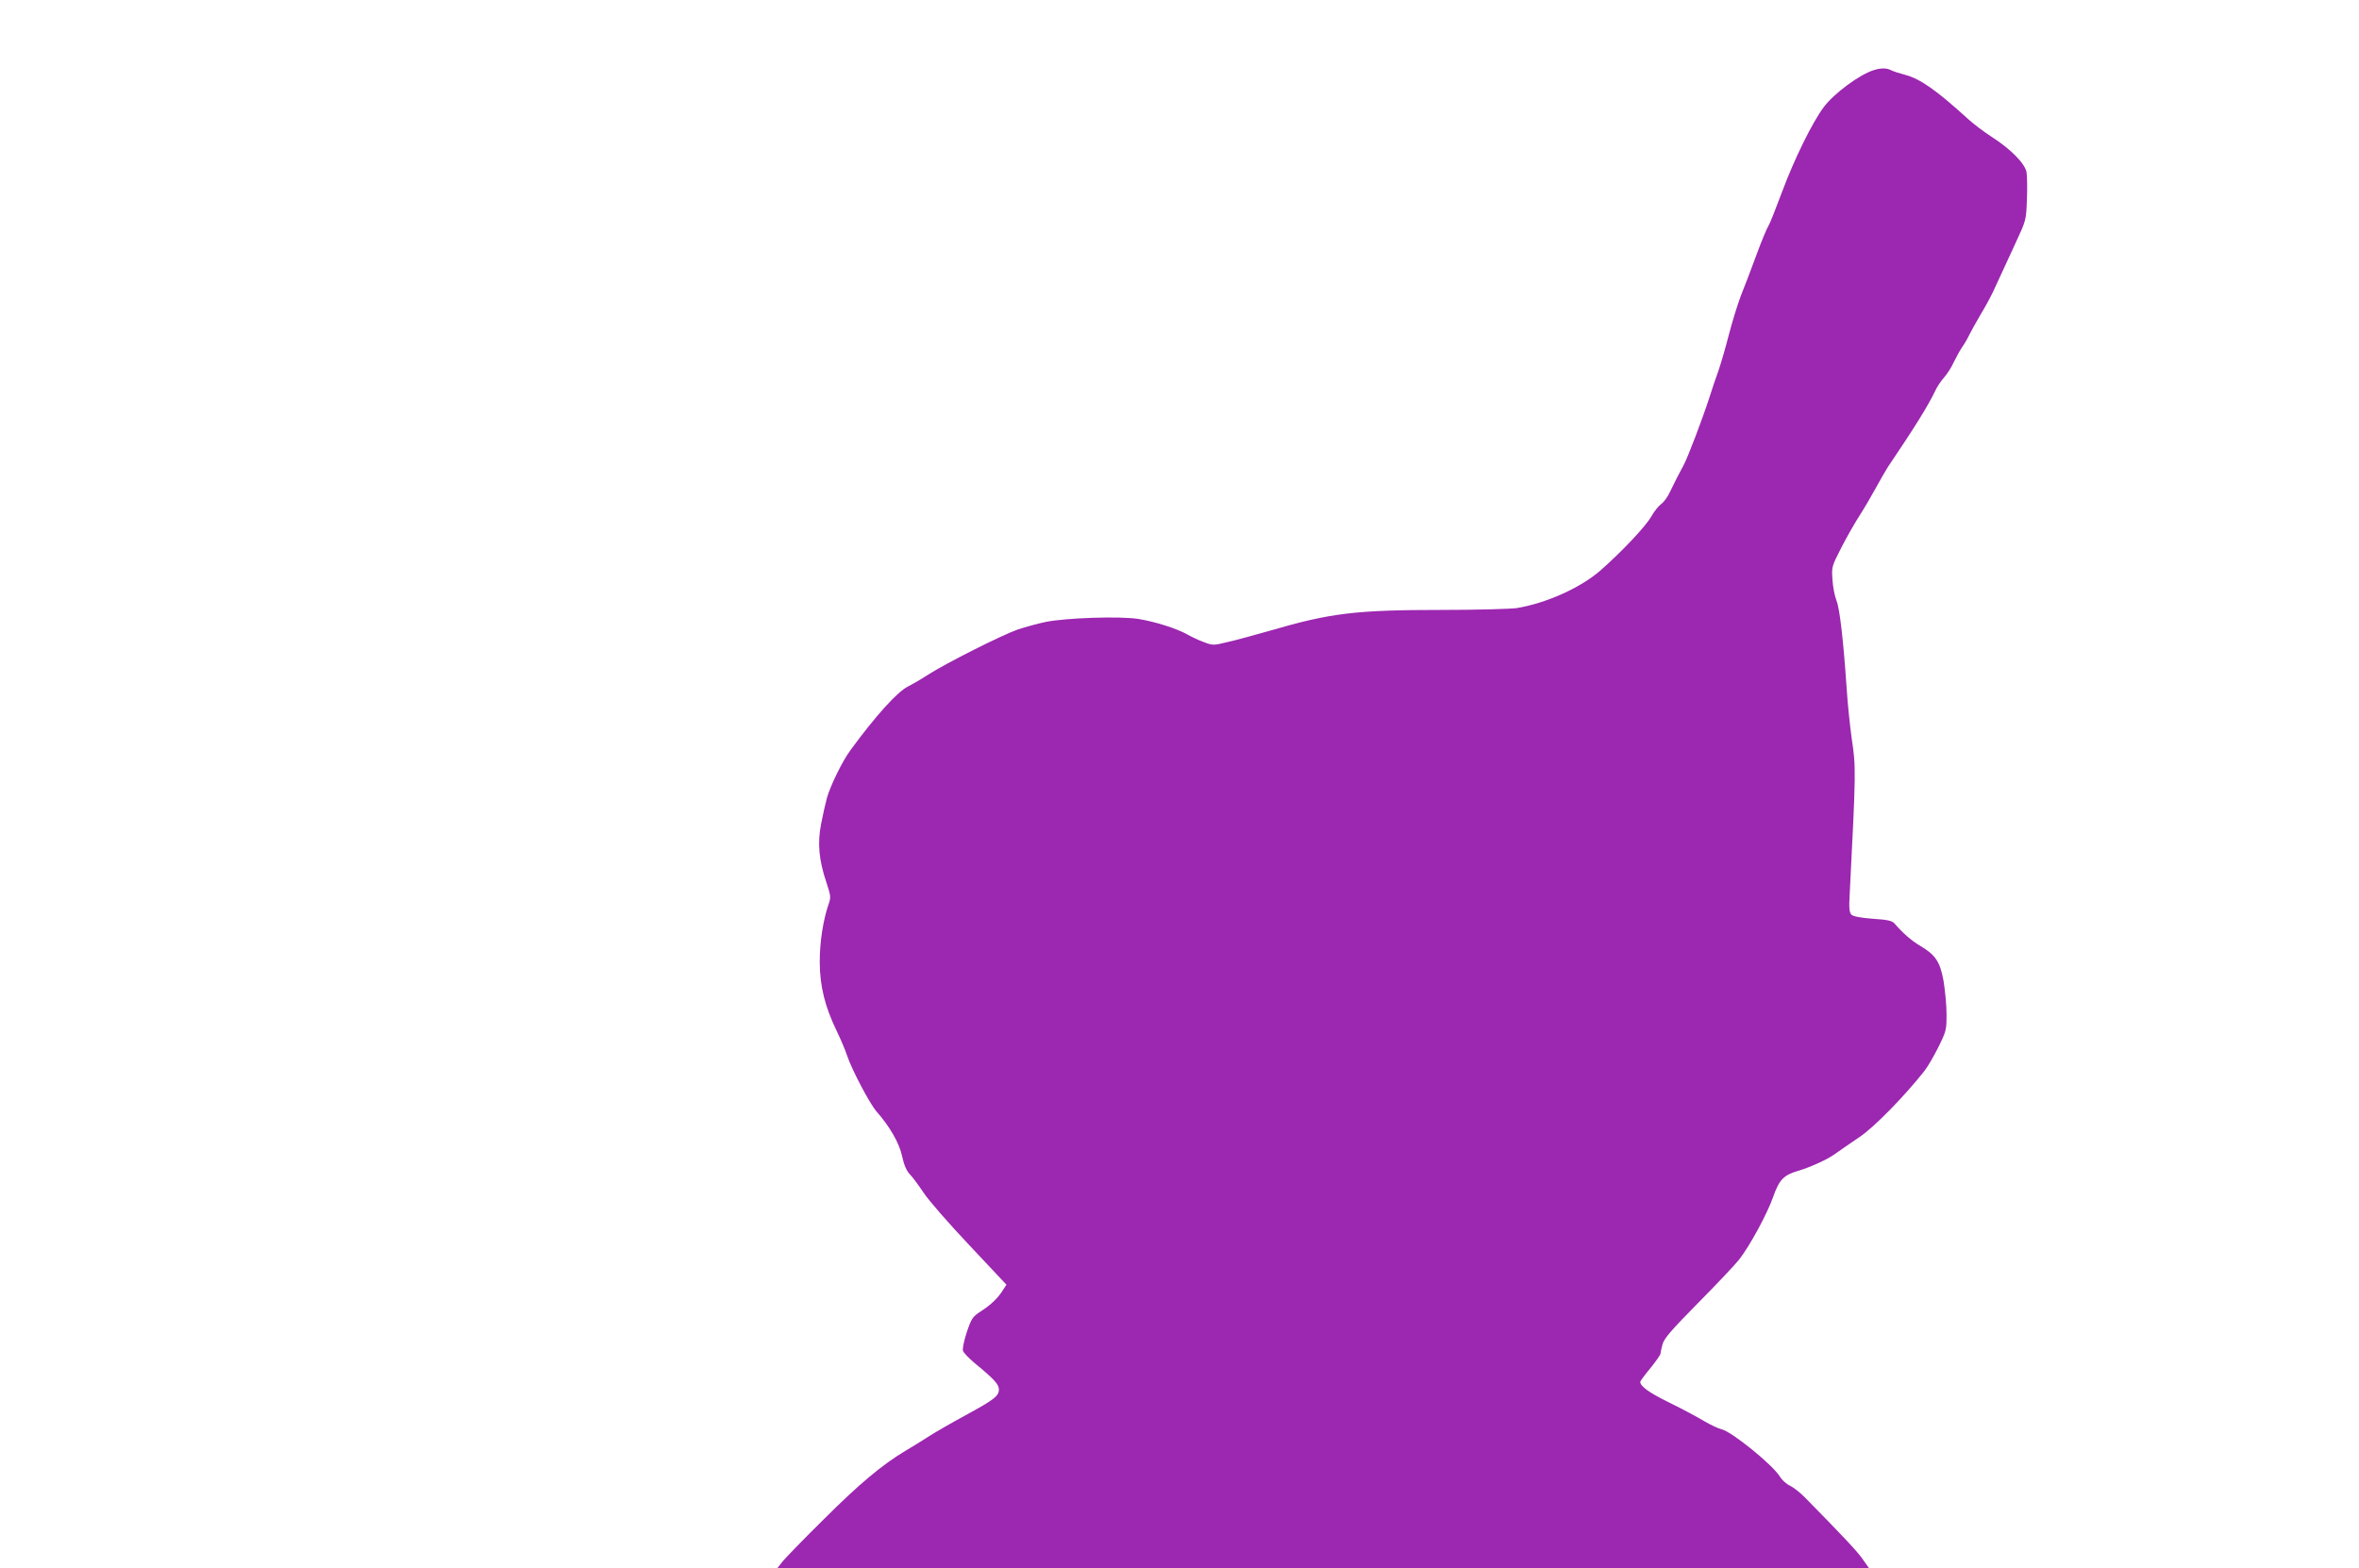 <?xml version="1.0" standalone="no"?>
<!DOCTYPE svg PUBLIC "-//W3C//DTD SVG 20010904//EN"
 "http://www.w3.org/TR/2001/REC-SVG-20010904/DTD/svg10.dtd">
<svg version="1.0" xmlns="http://www.w3.org/2000/svg"
 width="1280pt" height="851pt" viewBox="0 0 1280 851"
 preserveAspectRatio="xMidYMid meet">
<g transform="translate(0,851) scale(0.1,-0.1)"
fill="#9c27b0" stroke="none">
<path d="M10169 8130 c-77 -23 -217 -126 -273 -201 -63 -84 -160 -282 -226
-459 -34 -91 -67 -175 -75 -187 -8 -12 -37 -81 -64 -155 -27 -73 -65 -174 -85
-223 -19 -50 -48 -145 -65 -211 -17 -66 -42 -153 -56 -194 -15 -41 -37 -106
-49 -145 -39 -120 -118 -328 -141 -370 -27 -50 -46 -87 -75 -147 -12 -26 -33
-54 -46 -63 -13 -9 -38 -39 -54 -68 -31 -54 -157 -188 -276 -293 -108 -94
-295 -178 -454 -204 -36 -5 -218 -10 -405 -10 -469 0 -607 -17 -935 -113 -85
-24 -190 -53 -232 -62 -73 -18 -78 -18 -125 0 -26 9 -66 28 -89 41 -58 33
-175 70 -267 85 -100 16 -392 6 -502 -16 -44 -9 -112 -28 -152 -41 -86 -30
-390 -183 -488 -246 -38 -25 -87 -53 -107 -63 -56 -26 -176 -158 -314 -347
-43 -58 -108 -191 -127 -258 -8 -30 -23 -95 -32 -143 -20 -104 -12 -194 30
-319 23 -69 24 -79 11 -115 -30 -86 -49 -210 -48 -318 1 -128 28 -238 92 -370
21 -44 46 -102 55 -130 26 -79 125 -266 161 -307 71 -80 125 -173 139 -244 11
-48 23 -77 43 -98 16 -17 49 -62 75 -101 25 -38 136 -166 247 -283 l201 -214
-17 -26 c-28 -46 -67 -83 -120 -117 -47 -31 -52 -38 -78 -114 -15 -45 -24 -90
-21 -101 3 -11 32 -41 63 -67 107 -88 132 -116 132 -143 0 -36 -24 -55 -180
-140 -74 -40 -164 -92 -200 -115 -36 -23 -93 -59 -128 -79 -125 -75 -251 -180
-440 -369 -107 -105 -207 -209 -224 -229 l-30 -38 2962 0 2961 0 -33 47 c-28
41 -93 111 -313 335 -25 26 -62 55 -82 65 -20 9 -44 31 -55 49 -37 63 -263
246 -316 257 -17 4 -60 24 -94 44 -35 21 -120 67 -190 101 -112 55 -158 89
-158 113 0 4 25 38 55 74 30 37 55 73 55 79 0 6 5 29 11 51 9 32 48 77 194
225 101 102 201 208 222 235 59 76 152 248 184 339 33 94 57 119 136 142 62
18 155 60 193 87 33 23 83 58 145 100 78 54 237 216 347 355 16 20 50 78 75
128 44 89 45 95 45 180 0 49 -8 129 -16 179 -19 106 -44 143 -127 192 -49 29
-95 70 -140 122 -13 14 -37 20 -118 25 -66 5 -106 13 -115 22 -11 11 -14 35
-10 102 35 686 35 697 11 857 -9 66 -22 188 -27 270 -18 261 -37 429 -55 475
-10 25 -20 77 -22 115 -5 69 -4 71 49 175 30 58 75 137 100 175 25 39 64 106
88 150 24 44 53 94 64 111 148 219 220 336 255 410 10 23 33 57 50 76 17 19
41 57 53 84 13 27 33 63 44 79 12 17 29 46 38 65 9 19 37 69 61 110 25 41 57
100 71 130 47 103 62 135 120 260 58 125 58 125 62 237 3 61 1 128 -2 149 -9
47 -86 125 -187 190 -41 26 -99 70 -130 98 -171 156 -261 219 -342 240 -30 8
-65 19 -76 25 -22 12 -54 13 -92 1z"/>
</g>
</svg>
